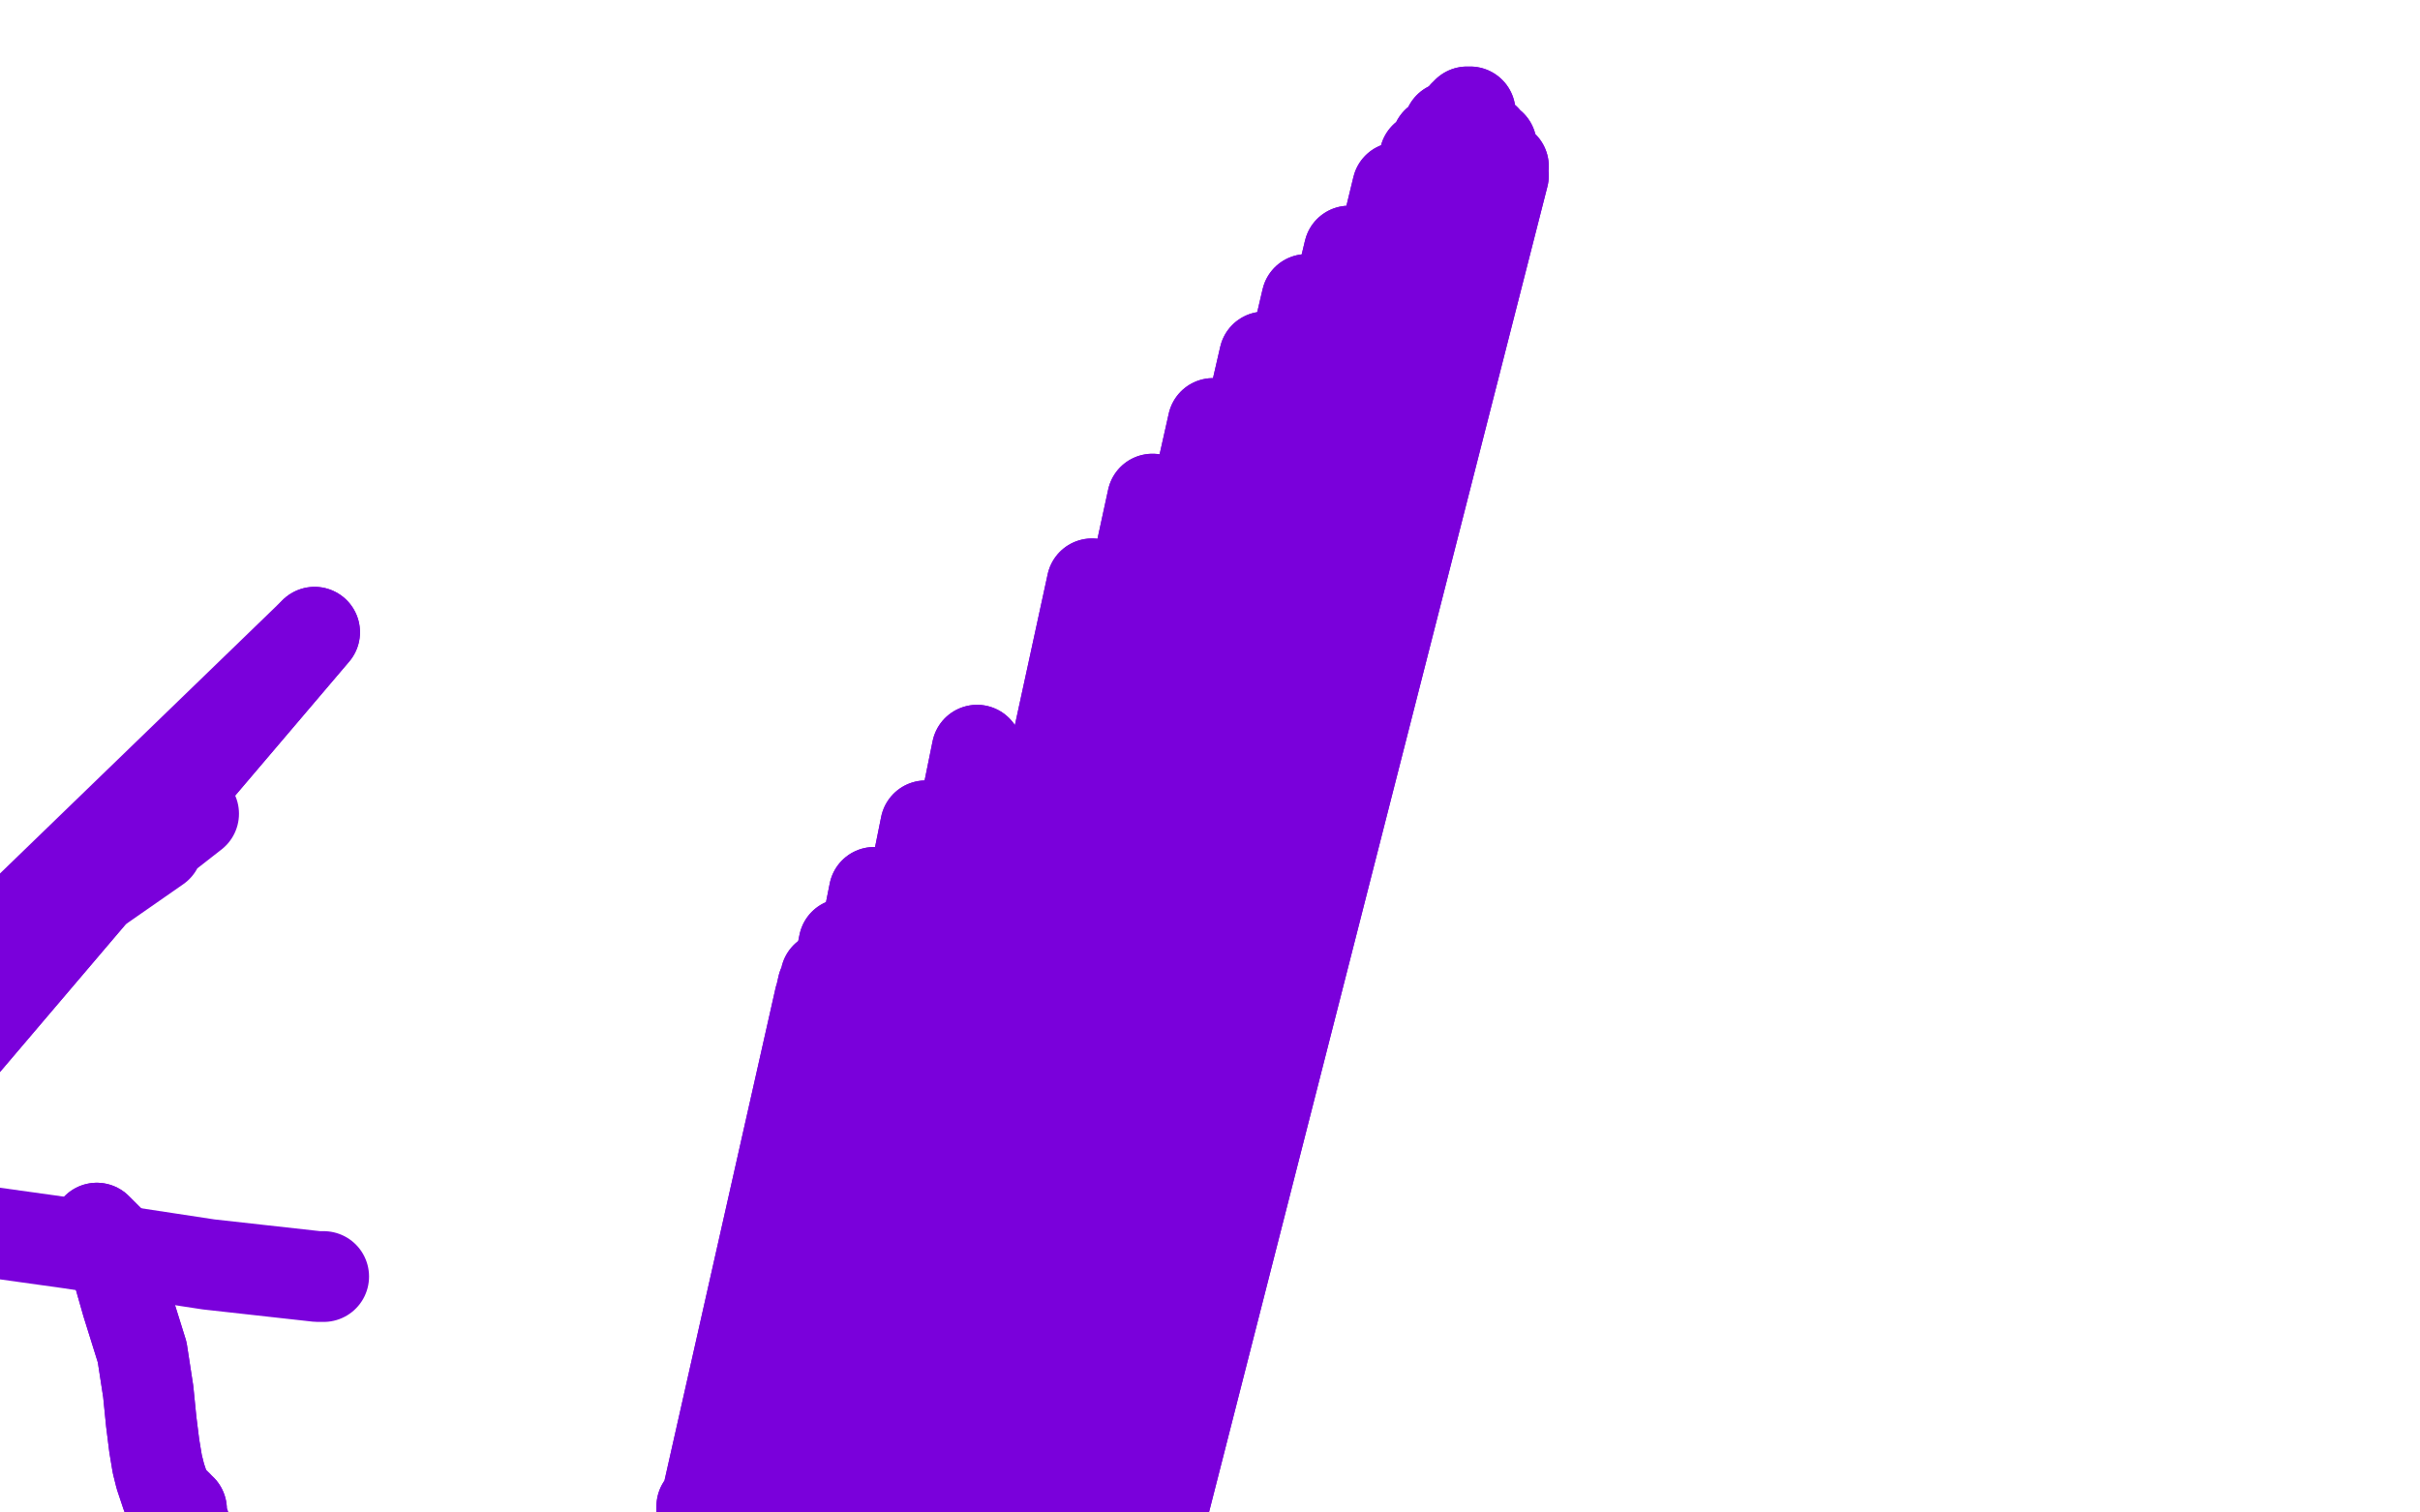 <?xml version="1.0" standalone="no"?>
<!DOCTYPE svg PUBLIC "-//W3C//DTD SVG 1.1//EN"
"http://www.w3.org/Graphics/SVG/1.1/DTD/svg11.dtd">

<svg width="800" height="500" version="1.1" xmlns="http://www.w3.org/2000/svg" xmlns:xlink="http://www.w3.org/1999/xlink" style="stroke-antialiasing: false"><desc>This SVG has been created on https://colorillo.com/</desc><rect x='0' y='0' width='800' height='500' style='fill: rgb(255,255,255); stroke-width:0' /><polyline points="271,331 271,330 271,330 103,1075 103,1075 272,326 272,326 111,1107 111,1107 273,323 273,323 115,1121 115,1121 279,312 279,312 118,1151 118,1151 289,295 289,295 122,1184 122,1184 306,273 306,273 125,1220 125,1220 323,248 323,248 130,1256 130,1256 361,193 134,1302 381,165 134,1329 401,140 133,1356 418,118 133,1376 432,99 132,1398 446,83 132,1419 462,62 132,1444 471,52 131,1457 475,47 131,1463 479,42 129,1472 482,40 129,1480 484,38 129,1487 485,37 130,1492 486,37 131,1492 486,39 132,1492 491,46 132,1488 493,48 132,1487 497,55 134,1480 497,58 134,1478 495,65 134,1467 487,79 138,1456 470,114 144,1436 465,128 146,1429 450,164 149,1414 439,197 155,1396 418,231 159,1376 402,259 166,1352 388,287 174,1329 370,314 181,1308 353,333 188,1288 336,353 196,1270 323,368 203,1257 310,382 212,1248 299,396 215,1241 285,414 219,1234 270,433 222,1229 255,455 227,1224 232,498 230,1216 212,528 234,1212 195,553 236,1208 188,569 236,1207" style="fill: none; stroke: #7a00db; stroke-width: 30; stroke-linejoin: round; stroke-linecap: round; stroke-antialiasing: false; stroke-antialias: 0; opacity: 1.0"/>
<polyline points="271,331 271,330 271,330 103,1075 103,1075 272,326 272,326 111,1107 111,1107 273,323 273,323 115,1121 115,1121 279,312 279,312 118,1151 118,1151 289,295 289,295 122,1184 122,1184 306,273 306,273 125,1220 125,1220 323,248 323,248 130,1256 361,193 134,1302 381,165 134,1329 401,140 133,1356 418,118 133,1376 432,99 132,1398 446,83 132,1419 462,62 132,1444 471,52 131,1457 475,47 131,1463 479,42 129,1472 482,40 129,1480 484,38 129,1487 485,37 130,1492 486,37 131,1492 486,39 132,1492 491,46 132,1488 493,48 132,1487 497,55 134,1480 497,58 134,1478 495,65 134,1467 487,79 138,1456 470,114 144,1436 465,128 146,1429 450,164 149,1414 439,197 155,1396 418,231 159,1376 402,259 166,1352 388,287 174,1329 370,314 181,1308 353,333 188,1288 336,353 196,1270 323,368 203,1257 310,382 212,1248 299,396 215,1241 285,414 219,1234 270,433 222,1229 255,455 227,1224 232,498 230,1216 212,528 234,1212 195,553 236,1208 188,569 236,1207 177,597 236,1206 167,629 236,1207 166,643 236,1208 160,682 156,730" style="fill: none; stroke: #7a00db; stroke-width: 30; stroke-linejoin: round; stroke-linecap: round; stroke-antialiasing: false; stroke-antialias: 0; opacity: 1.0"/>
<polyline points="32,406 36,410 36,410 42,431 42,431 47,447 47,447 49,460 49,460 50,470 50,470 51,478 51,478 52,484 52,484 53,488 54,491 55,494 56,495 57,496 58,497 59,498 59,499 60,499 60,501 60,501 60,502 61,504 61,506 61,509 61,513 61,515 61,520 61,521 61,524 61,526 61,529 62,532 63,534 63,537 63,537 62,538" style="fill: none; stroke: #7a00db; stroke-width: 30; stroke-linejoin: round; stroke-linecap: round; stroke-antialiasing: false; stroke-antialias: 0; opacity: 1.0"/>
<polyline points="32,406 36,410 36,410 42,431 42,431 47,447 47,447 49,460 49,460 50,470 50,470 51,478 51,478 52,484 53,488 54,491 55,494 56,495 57,496 58,497 59,498 59,499 60,499 60,501 60,501 60,502 61,504 61,506 61,509 61,513 61,515 61,520 61,521 61,524 61,526 61,529 62,532 63,534 63,537 63,537 62,538 62,538" style="fill: none; stroke: #7a00db; stroke-width: 30; stroke-linejoin: round; stroke-linecap: round; stroke-antialiasing: false; stroke-antialias: 0; opacity: 1.0"/>
<polyline points="-50,479 -50,390 -50,390 104,209 104,209" style="fill: none; stroke: #7a00db; stroke-width: 30; stroke-linejoin: round; stroke-linecap: round; stroke-antialiasing: false; stroke-antialias: 0; opacity: 1.0"/>
<polyline points="-50,479 -50,390 -50,390 104,209 -50,358 64,269 -50,351 52,280" style="fill: none; stroke: #7a00db; stroke-width: 30; stroke-linejoin: round; stroke-linecap: round; stroke-antialiasing: false; stroke-antialias: 0; opacity: 1.0"/>
<polyline points="107,422 105,422 105,422 69,418 69,418 23,411 23,411 -20,405 -20,405 -40,401 -40,401 -50,398 -50,398" style="fill: none; stroke: #7a00db; stroke-width: 30; stroke-linejoin: round; stroke-linecap: round; stroke-antialiasing: false; stroke-antialias: 0; opacity: 1.0"/>
</svg>

